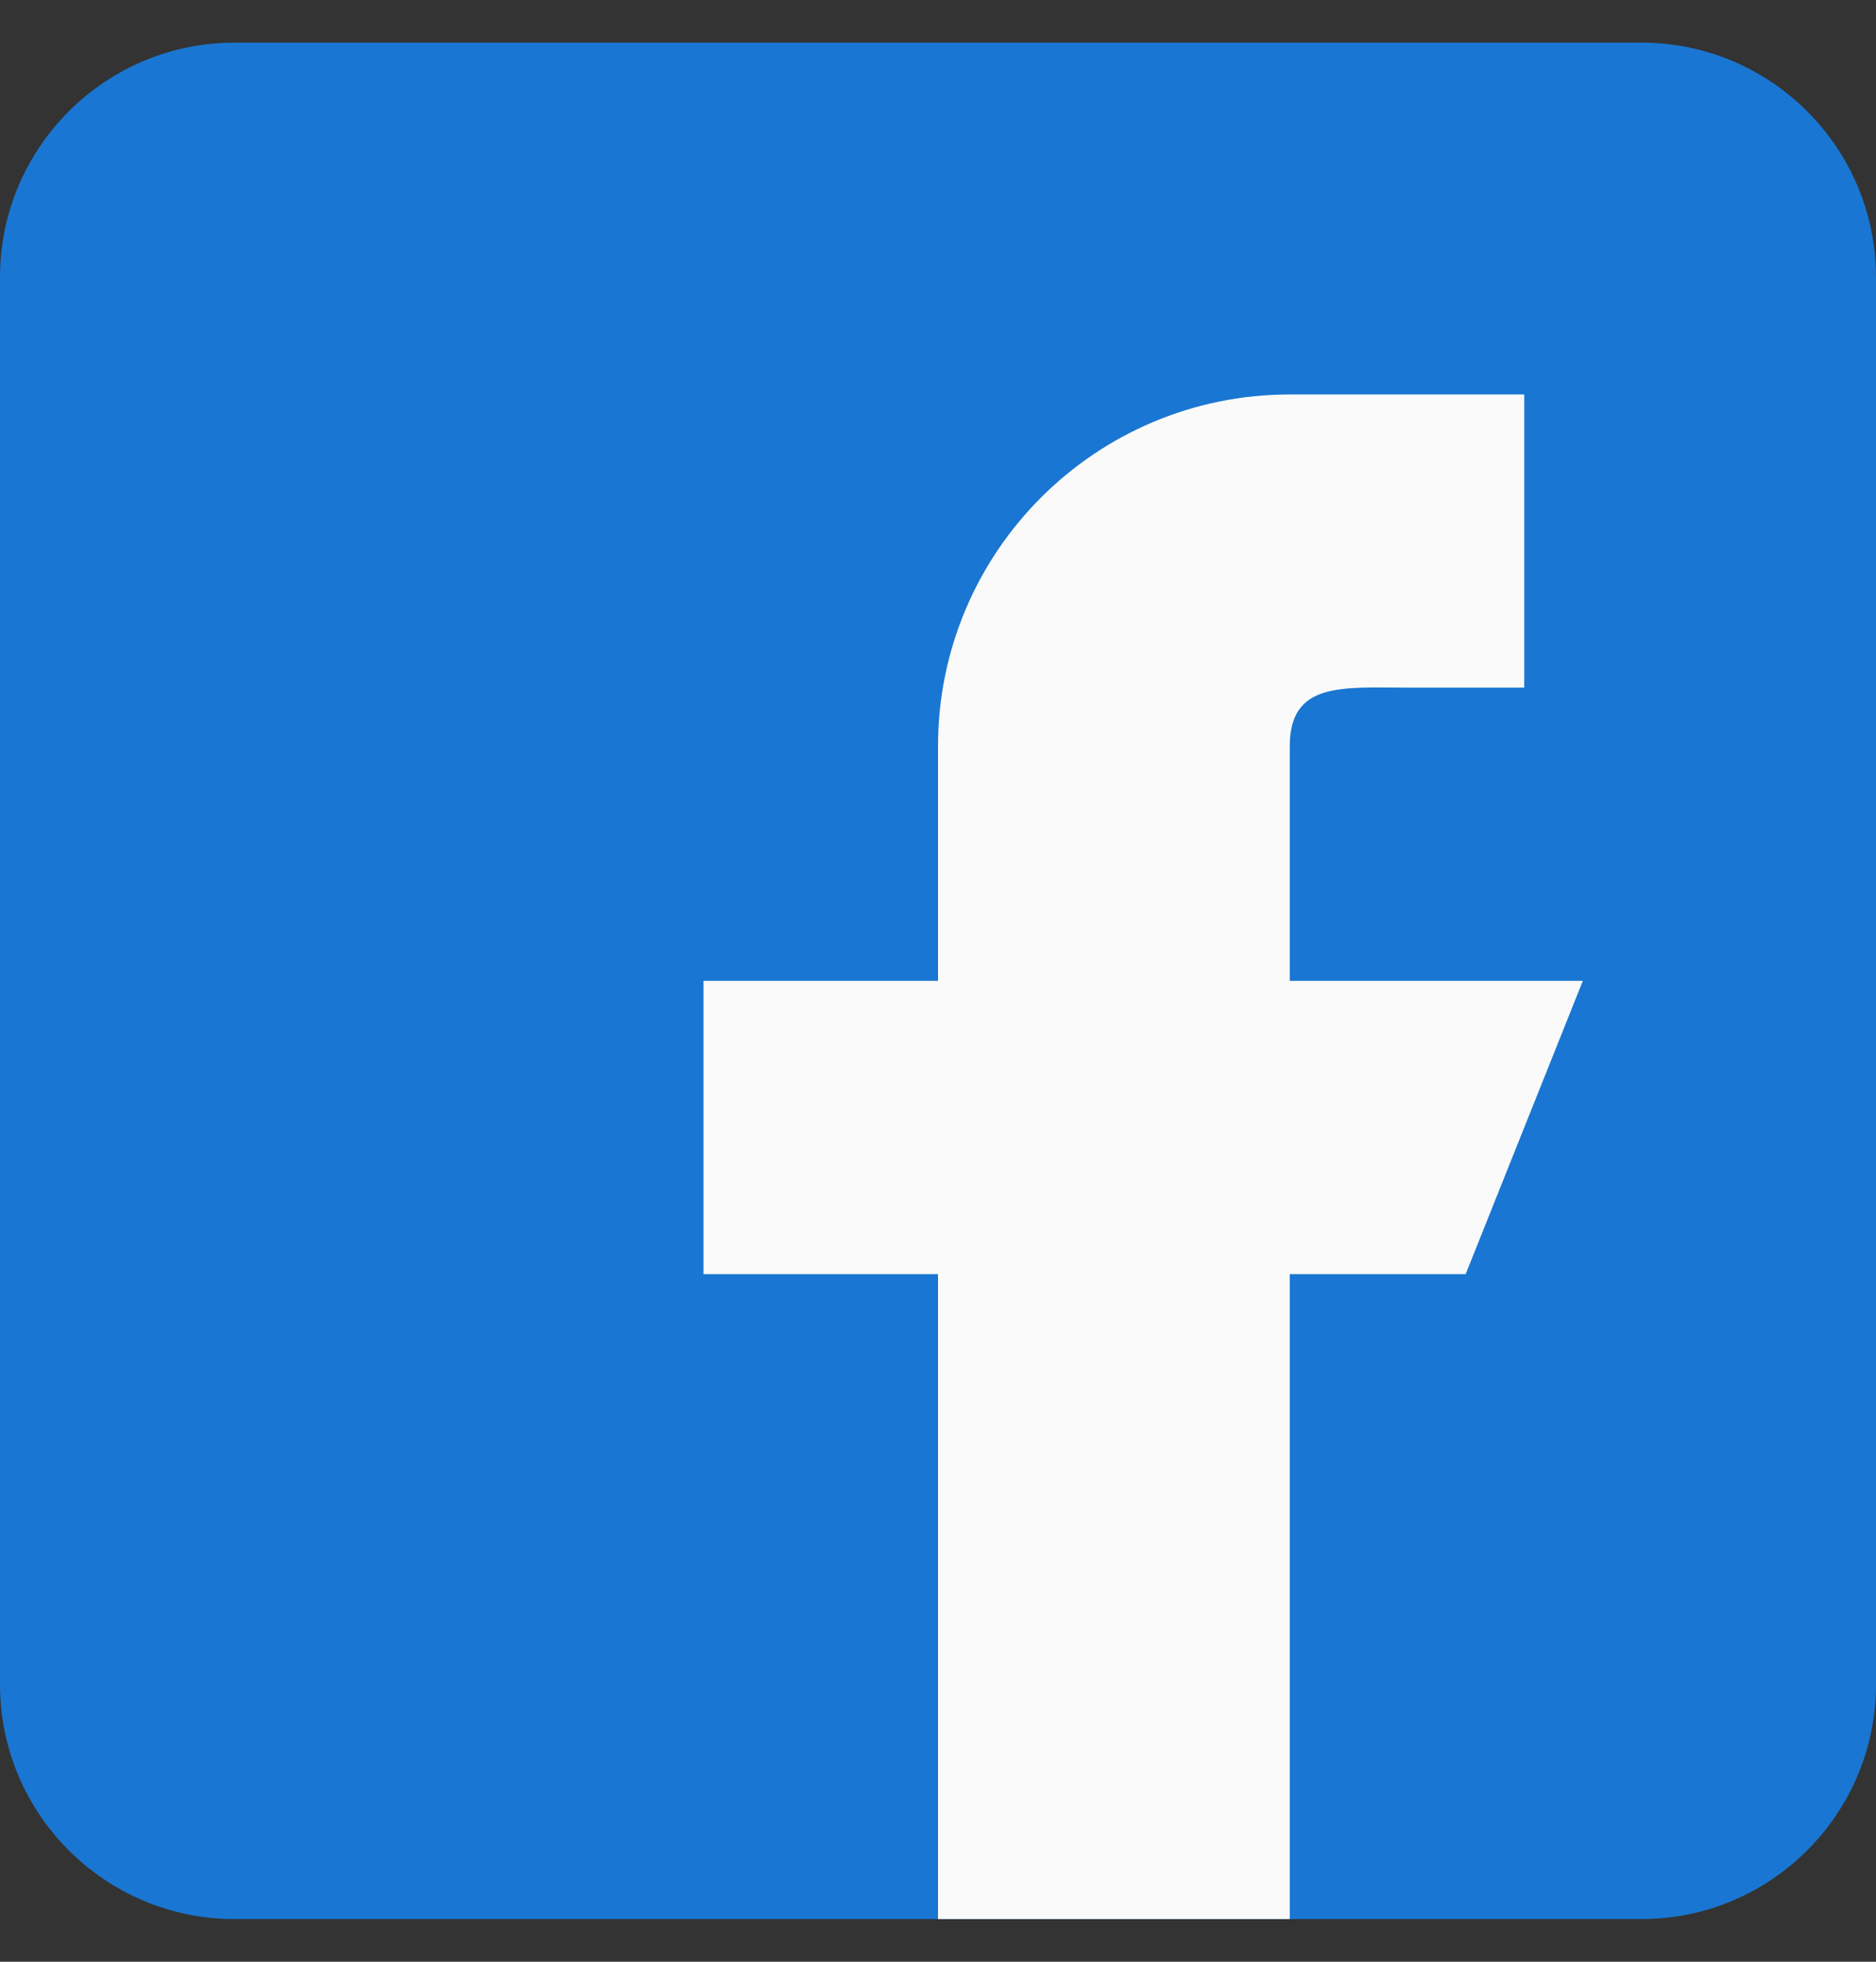 <svg xmlns="http://www.w3.org/2000/svg" width="22" height="23" viewBox="0 0 22 23" fill="none">
  <rect x="0" y="0" width="22" height="23" fill="#333333" stroke="none"/>
  <g clip-path="url(#clip0_754_5369)">
  <path d="M19.25 0.5H2.75C1.233 0.5 0 1.733 0 3.25V19.75C0 21.267 1.233 22.5 2.75 22.5H19.25C20.767 22.5 22 21.267 22 19.75V3.25C22 1.733 20.767 0.5 19.25 0.5Z" fill="#1976D2"/>
  <path d="M18.562 11.5H15.125V8.75C15.125 7.991 15.741 8.062 16.5 8.062H17.875V4.625H15.125C12.847 4.625 11 6.472 11 8.75V11.5H8.25V14.938H11V22.5H15.125V14.938H17.188L18.562 11.5Z" fill="#FAFAFA"/>
  </g>
  <defs>
  <clipPath id="clip0_754_5369">
  <rect width="22" height="22" fill="white" transform="translate(0 0.5)"/>
  </clipPath>
  </defs>
</svg>
